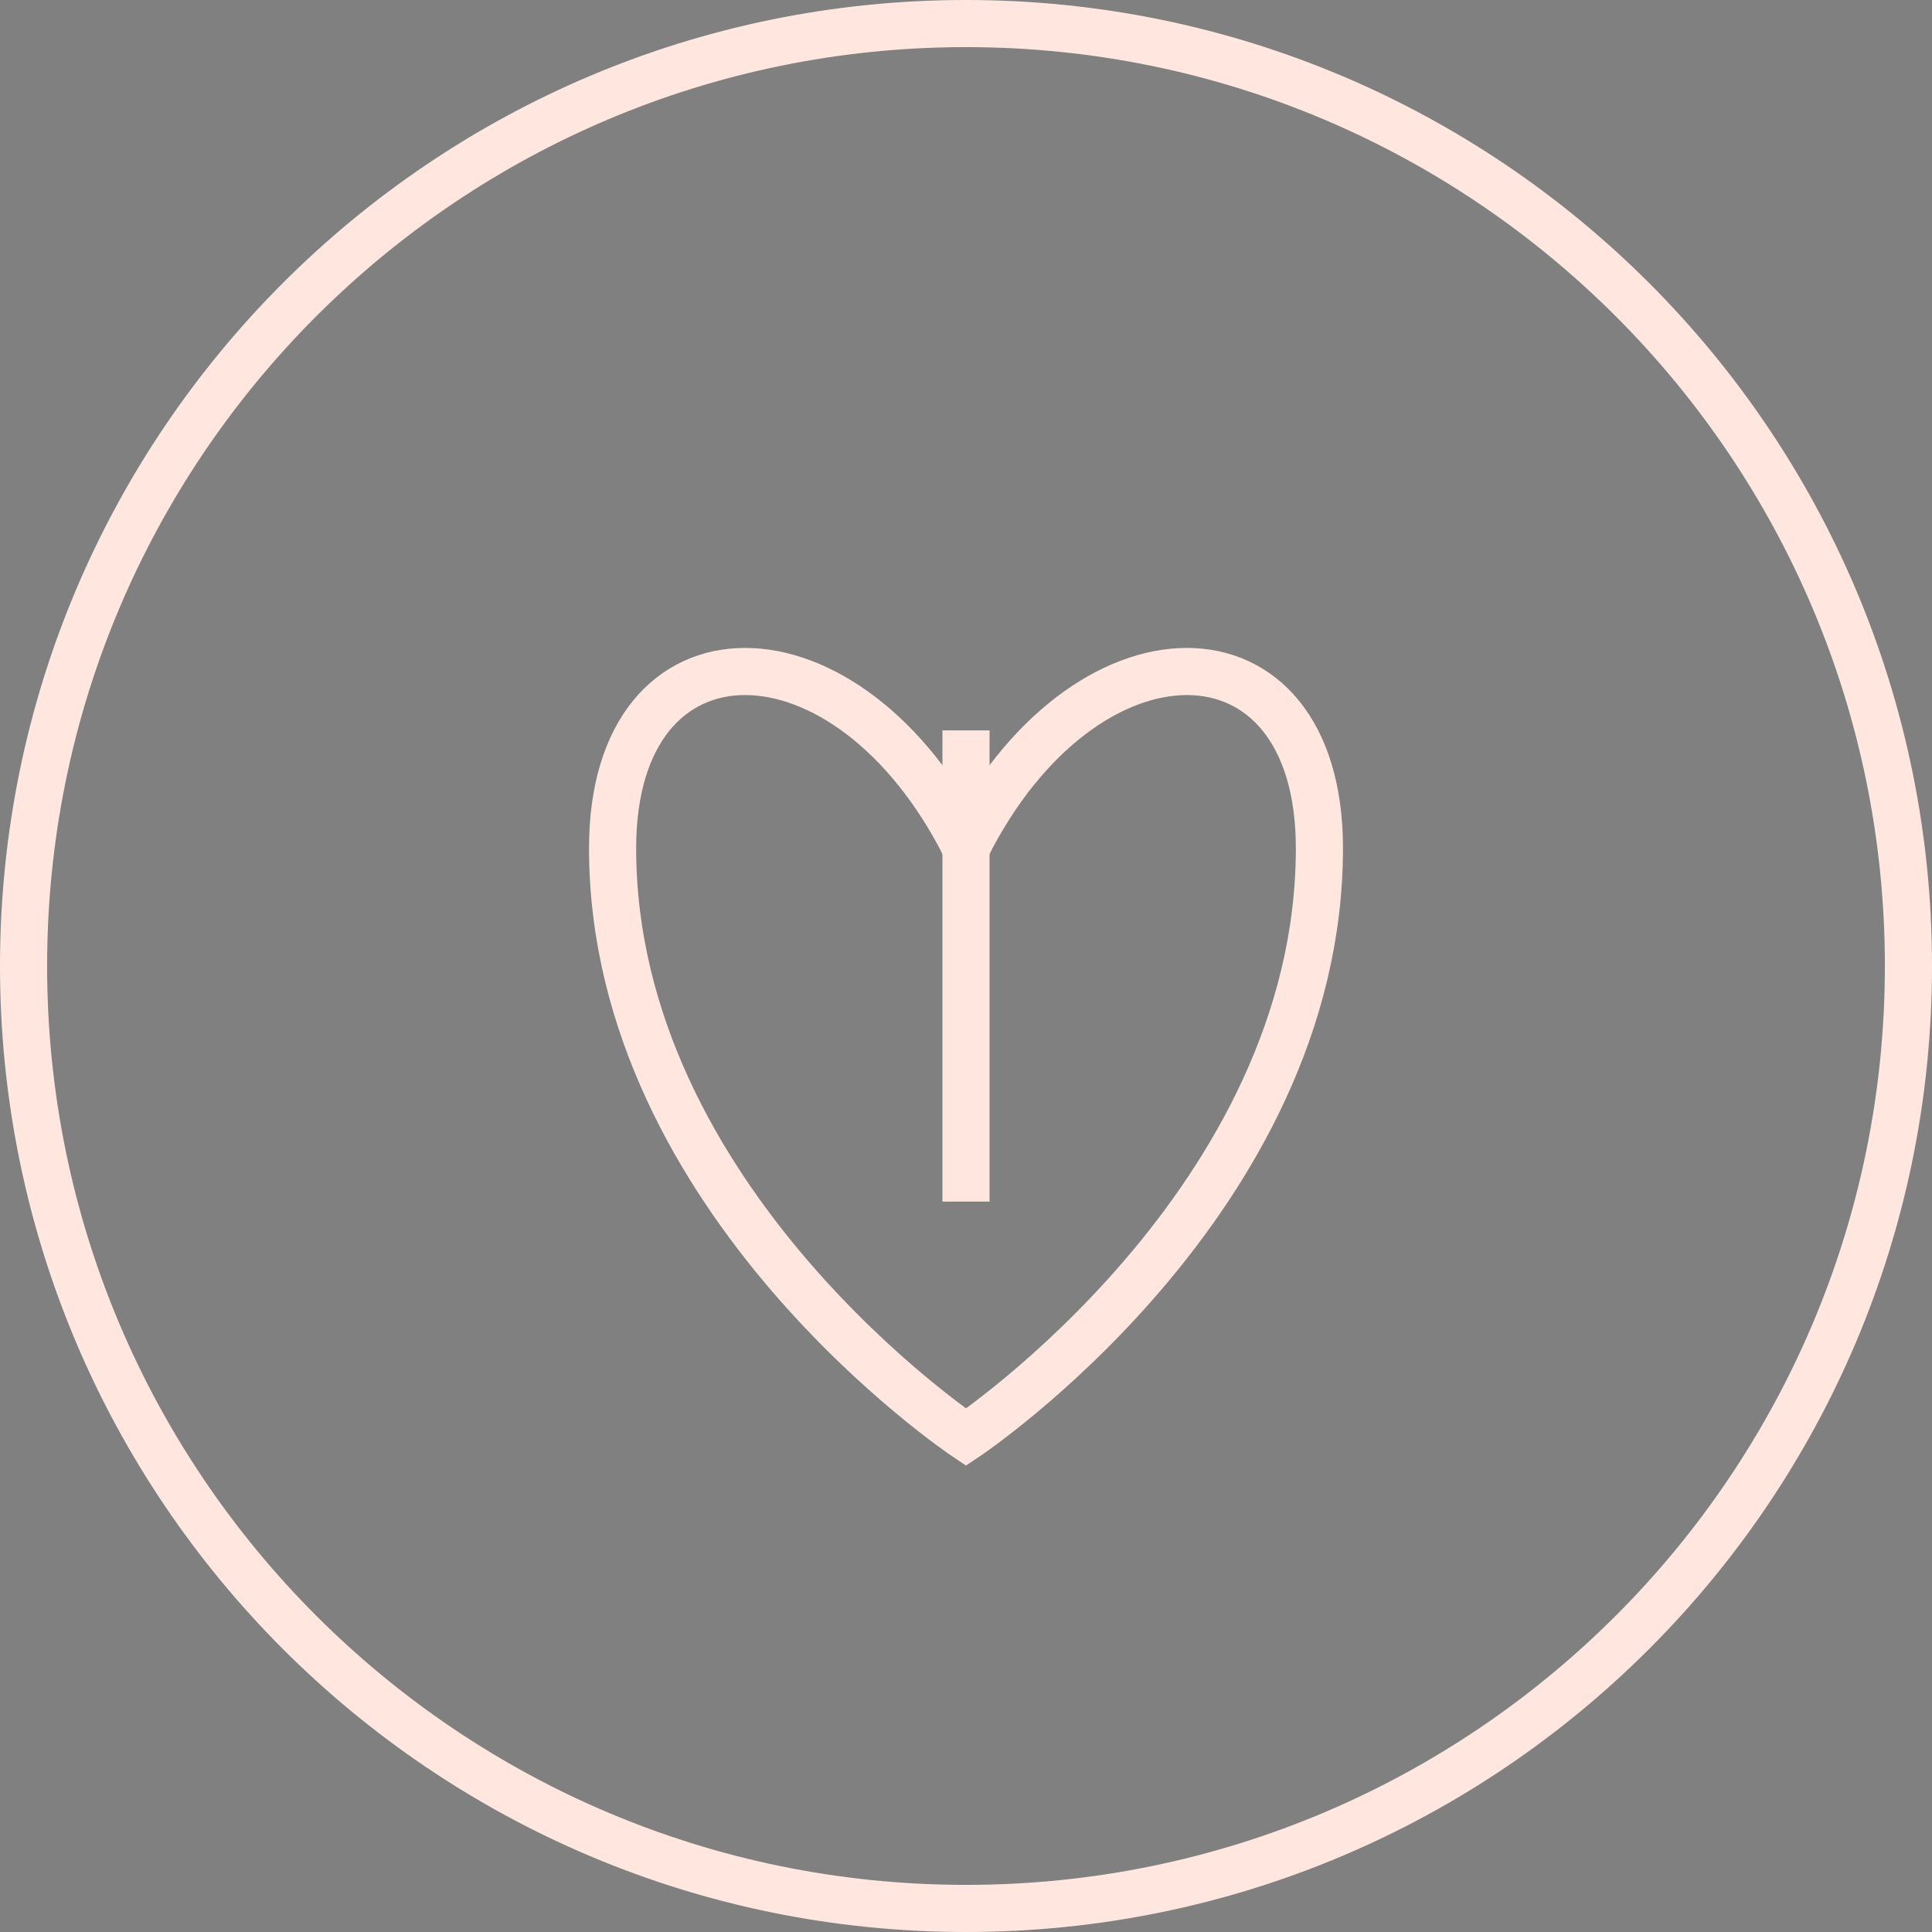 <?xml version="1.0" encoding="UTF-8"?>
<svg xmlns="http://www.w3.org/2000/svg" width="82" height="82" viewBox="0 0 82 82" fill="none">
  <rect x="0" y="0" width="82" height="82" fill="#808080" stroke="none"/>
  <path d="M41 81C63.091 81 81 63.091 81 41C81 18.909 63.091 1 41 1C18.909 1 1 18.909 1 41C1 63.091 18.909 81 41 81Z" stroke="#FFE7DF" stroke-width="2"></path>
  <path d="M26 36C26 26 36 26 41 36C46 26 56 26 56 36C56 51 41 61 41 61C41 61 26 51 26 36Z" stroke="#FFE7DF" stroke-width="2"></path>
  <path d="M41 31V51Z" fill="black"></path>
  <path d="M41 31V51" stroke="#FFE7DF" stroke-width="2"></path>
</svg>
